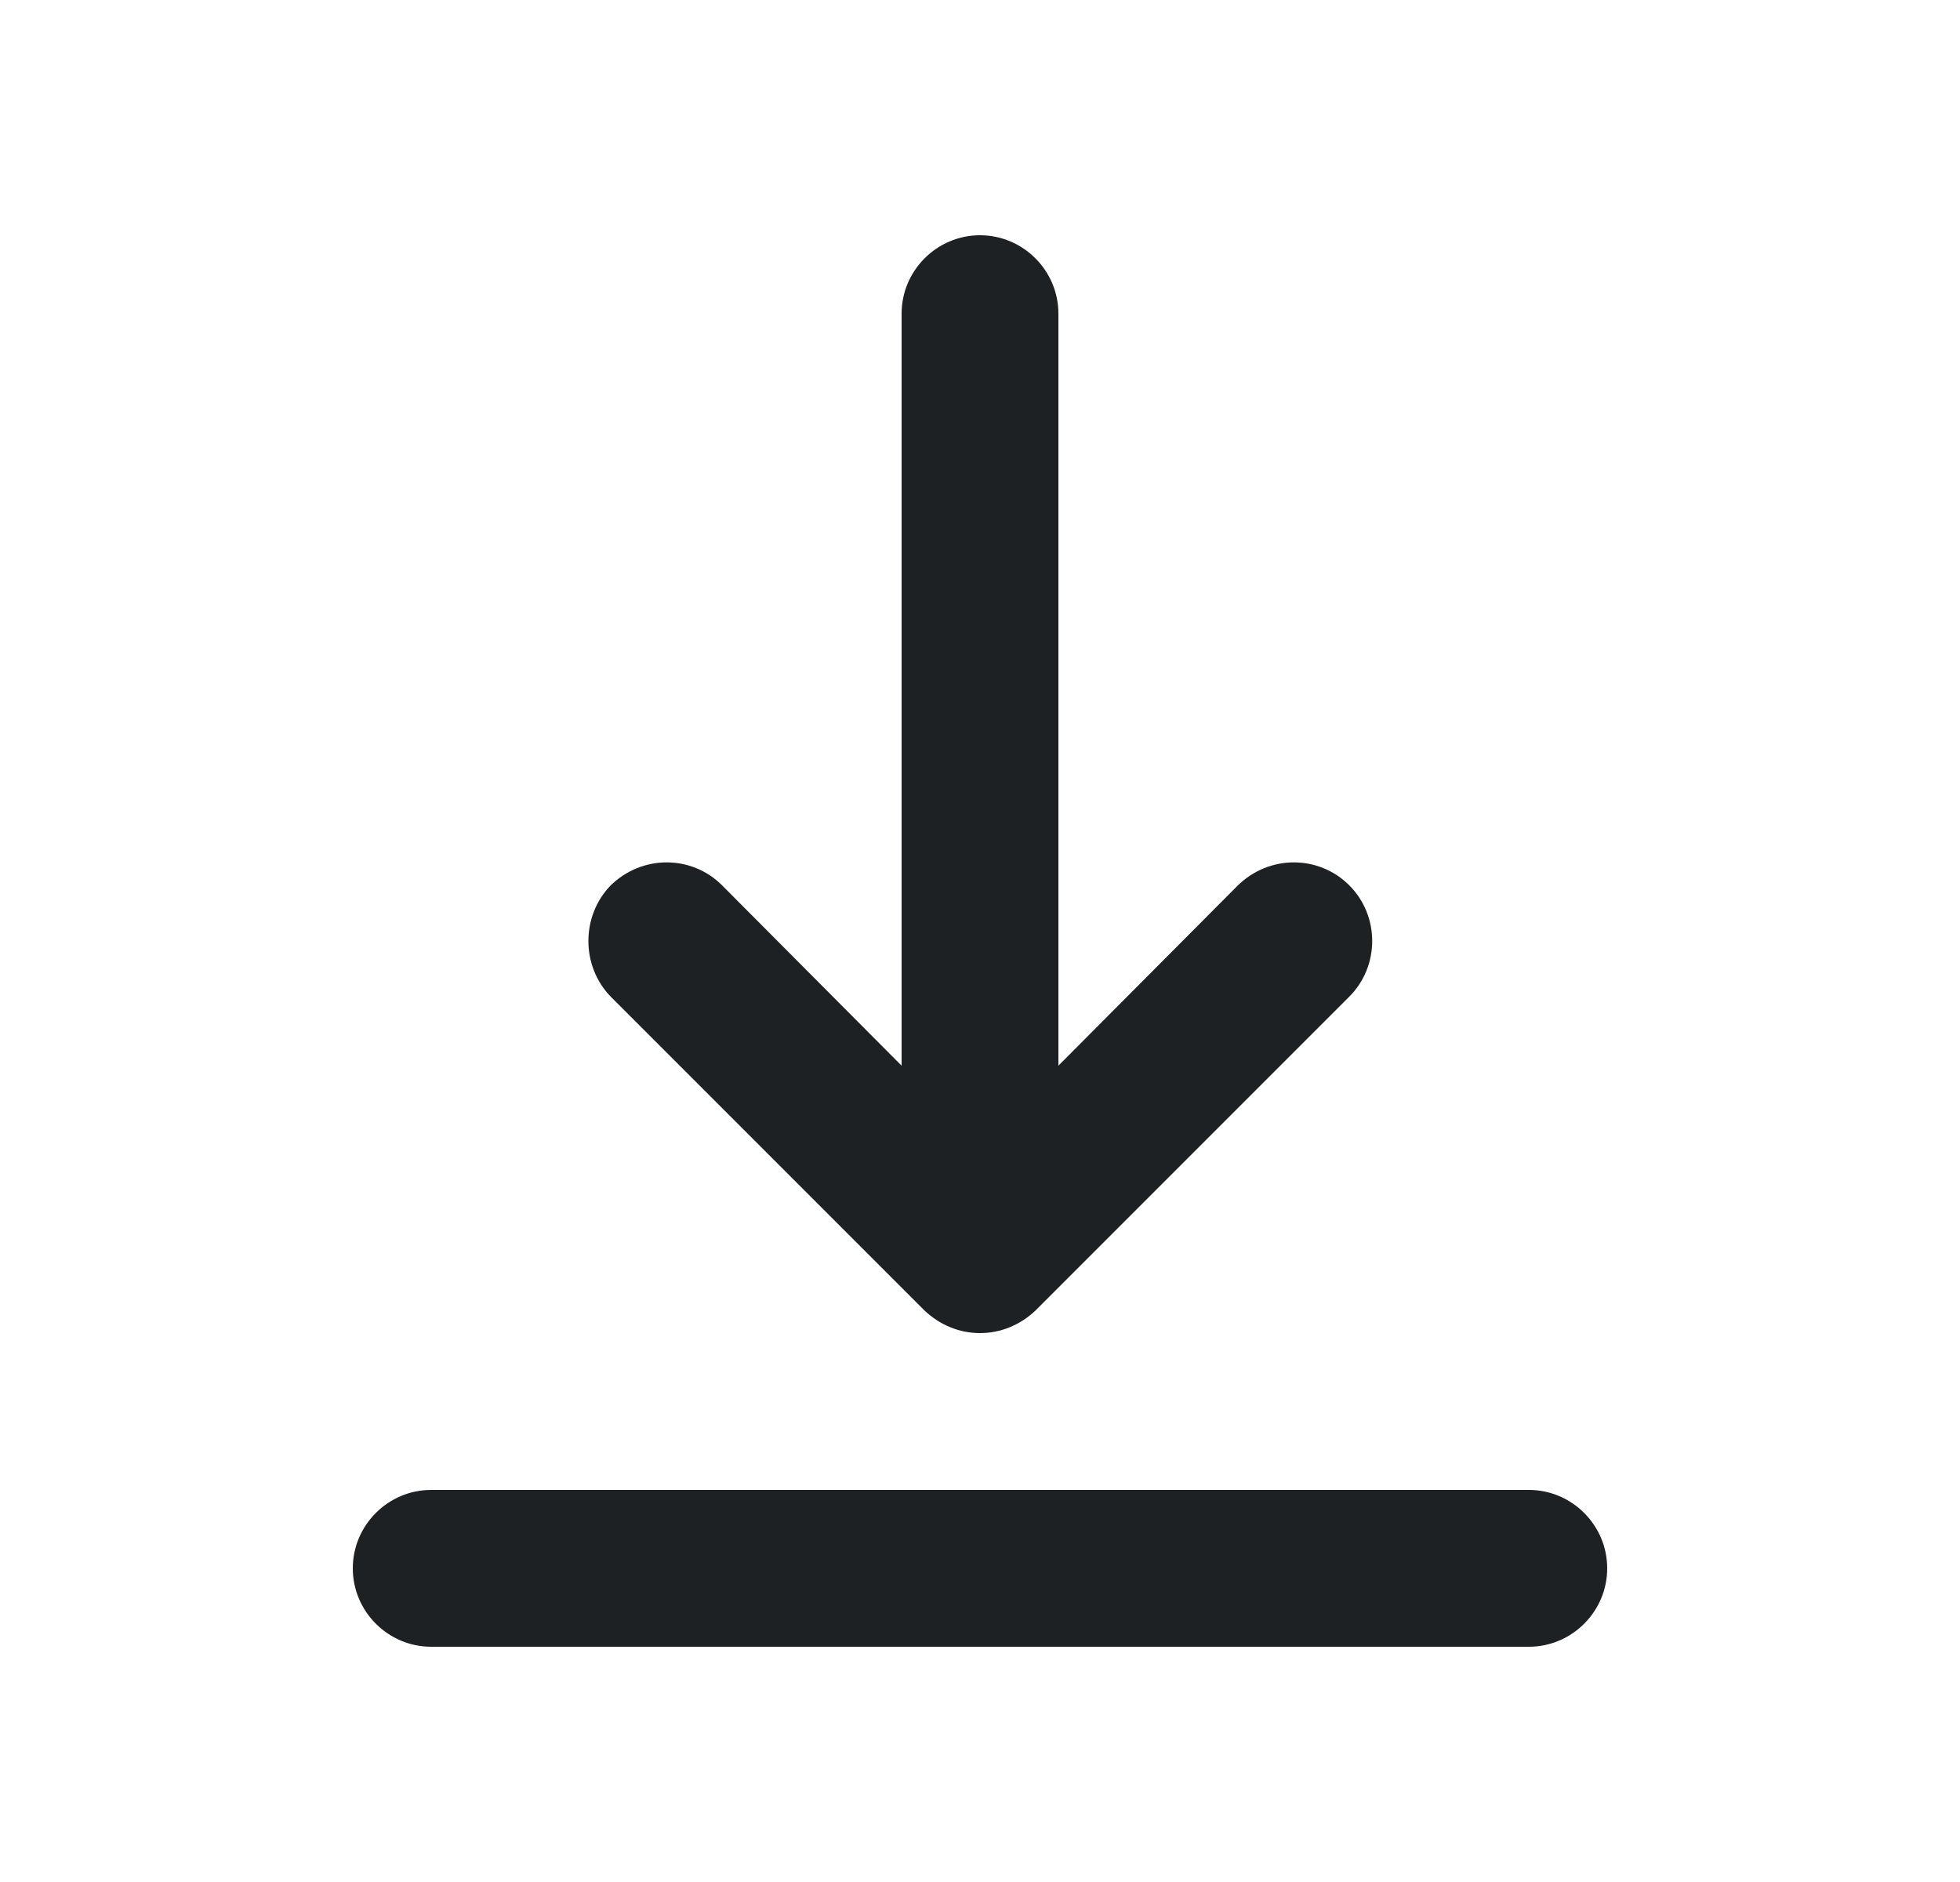 <svg width="25" height="24" viewBox="0 0 25 24" fill="none" xmlns="http://www.w3.org/2000/svg">
<g id="download-1">
<path id="Union" fill-rule="evenodd" clip-rule="evenodd" d="M13.21 16.71L17.21 12.71C17.6 12.32 17.6 11.68 17.21 11.29C16.82 10.9 16.19 10.9 15.79 11.29L13.5 13.59V4C13.5 3.45 13.05 3 12.5 3C11.95 3 11.5 3.45 11.5 4V13.59L9.21 11.29C8.82 10.9 8.19 10.9 7.79 11.29C7.41 11.68 7.41 12.32 7.79 12.71L11.79 16.71C11.99 16.9 12.24 17 12.5 17C12.76 17 13.01 16.9 13.21 16.71ZM19.5 21C20.05 21 20.5 20.55 20.5 20C20.5 19.45 20.05 19 19.5 19H5.5C4.95 19 4.5 19.45 4.5 20C4.5 20.55 4.95 21 5.5 21H19.5Z" fill="#1E2124"/>
</g>
</svg>

